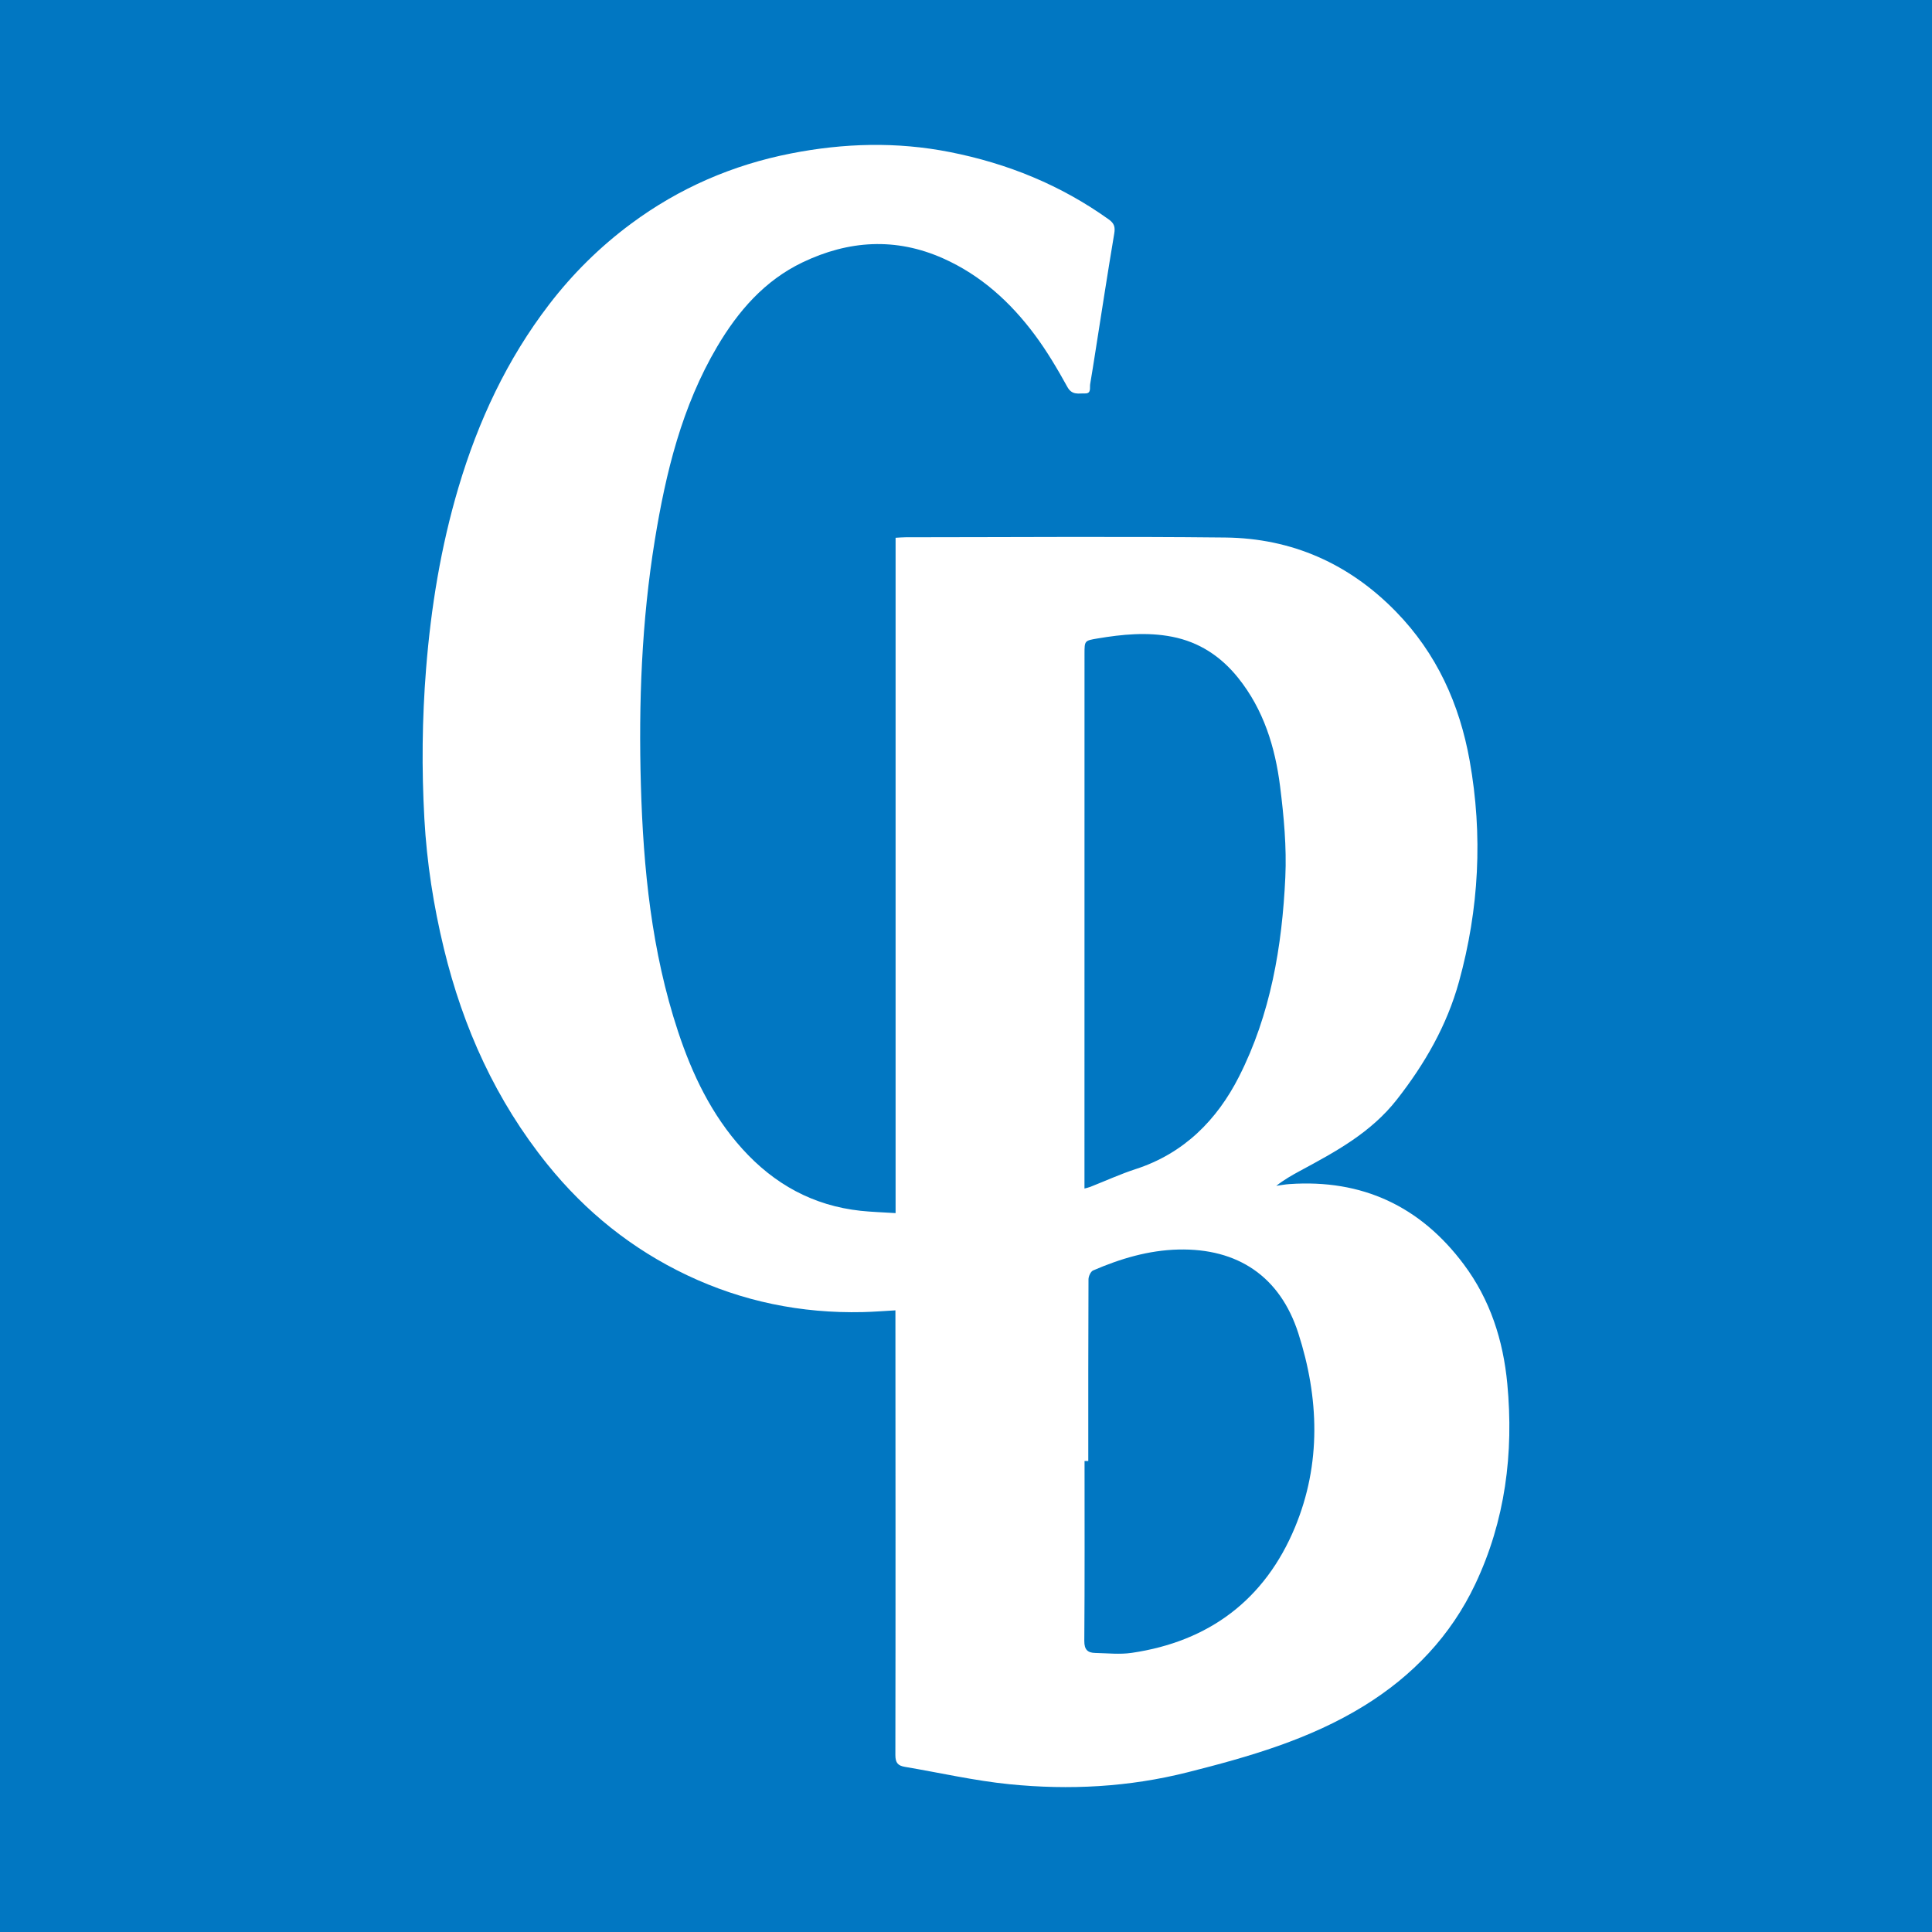 <?xml version="1.0" encoding="utf-8"?>
<!-- Generator: Adobe Illustrator 17.0.0, SVG Export Plug-In . SVG Version: 6.00 Build 0)  -->
<!DOCTYPE svg PUBLIC "-//W3C//DTD SVG 1.1//EN" "http://www.w3.org/Graphics/SVG/1.1/DTD/svg11.dtd">
<svg version="1.1" id="Layer_1" xmlns="http://www.w3.org/2000/svg" xmlns:xlink="http://www.w3.org/1999/xlink" x="0px" y="0px"
	 width="200px" height="200px" viewBox="0 0 200 200" enable-background="new 0 0 200 200" xml:space="preserve">
<rect fill="#0177C2" width="200" height="200"/>
<g>
	<path fill="#FFFFFF" d="M92.711,125.581c0-23.43,0-46.622,0-69.911c0.388-0.02,0.715-0.052,1.042-0.052
		c11.029-0.004,22.059-0.093,33.087,0.026c6.907,0.075,12.841,2.716,17.677,7.681c4.199,4.31,6.573,9.548,7.623,15.423
		c1.377,7.711,0.974,15.348-1.107,22.883c-1.247,4.514-3.526,8.481-6.421,12.183c-2.692,3.442-6.34,5.404-10.032,7.393
		c-0.837,0.451-1.662,0.923-2.46,1.549c0.454-0.062,0.906-0.15,1.362-0.181c7.533-0.521,13.554,2.291,18.053,8.318
		c2.727,3.652,4.075,7.844,4.5,12.35c0.679,7.199-0.21,14.182-3.317,20.745c-2.53,5.344-6.478,9.495-11.518,12.603
		c-5.638,3.477-11.891,5.266-18.245,6.871c-6.098,1.54-12.258,1.862-18.456,1.24c-3.634-0.364-7.221-1.191-10.83-1.8
		c-0.708-0.12-0.981-0.412-0.98-1.221c0.027-15.014,0.012-30.029,0.005-45.043c0-0.303,0-0.605,0-0.991
		c-1.189,0.065-2.286,0.155-3.384,0.18c-6.361,0.145-12.448-1.094-18.195-3.823c-5.69-2.702-10.492-6.562-14.447-11.468
		c-5.328-6.609-8.73-14.135-10.72-22.353c-1.069-4.414-1.762-8.871-2.016-13.406c-0.29-5.185-0.238-10.357,0.175-15.537
		c0.508-6.376,1.532-12.648,3.355-18.784c2.038-6.861,5.022-13.26,9.395-18.955c2.433-3.169,5.256-5.959,8.479-8.349
		c4.969-3.684,10.496-6.08,16.546-7.267c5.463-1.072,10.933-1.231,16.438-0.146c5.988,1.18,11.49,3.422,16.46,6.976
		c0.57,0.407,0.679,0.788,0.565,1.466c-0.684,4.064-1.305,8.138-1.948,12.209c-0.178,1.124-0.35,2.249-0.543,3.37
		c-0.065,0.38,0.146,0.991-0.541,0.968c-0.652-0.022-1.332,0.211-1.817-0.668c-1.023-1.854-2.109-3.694-3.371-5.391
		c-2.518-3.386-5.586-6.18-9.492-7.921c-4.911-2.189-9.788-1.873-14.559,0.413c-3.925,1.881-6.661,5.043-8.83,8.716
		c-3.651,6.185-5.317,13.025-6.457,20.026c-1.368,8.405-1.686,16.88-1.443,25.368c0.248,8.642,1.105,17.222,3.843,25.499
		c1.474,4.458,3.474,8.638,6.662,12.165c3.296,3.647,7.331,5.877,12.249,6.406C90.253,125.465,91.415,125.498,92.711,125.581z
		 M112.264,123.038c0.25-0.071,0.427-0.105,0.593-0.17c1.575-0.619,3.12-1.329,4.726-1.851c4.98-1.619,8.401-5.079,10.676-9.56
		c3.274-6.448,4.467-13.495,4.797-20.648c0.144-3.121-0.15-6.291-0.541-9.401c-0.512-4.071-1.71-7.956-4.344-11.238
		c-1.775-2.211-4.014-3.703-6.832-4.254c-2.586-0.505-5.154-0.253-7.717,0.177c-1.352,0.227-1.353,0.231-1.354,1.576
		c-0.002,17.884-0.003,35.767-0.004,53.651C112.264,121.868,112.264,122.417,112.264,123.038z M112.658,151.244
		c-0.129,0-0.258,0-0.386,0c0,6.206,0.022,12.412-0.025,18.618c-0.007,0.913,0.347,1.236,1.139,1.252
		c1.258,0.025,2.539,0.171,3.77-0.01c8.035-1.182,13.793-5.527,16.898-12.996c2.734-6.576,2.498-13.406,0.346-20.095
		c-1.889-5.87-6.27-8.807-12.412-8.662c-3.083,0.072-6.014,0.946-8.83,2.166c-0.252,0.109-0.477,0.606-0.478,0.923
		C112.651,138.708,112.658,144.976,112.658,151.244z"/>
</g>
</svg>

